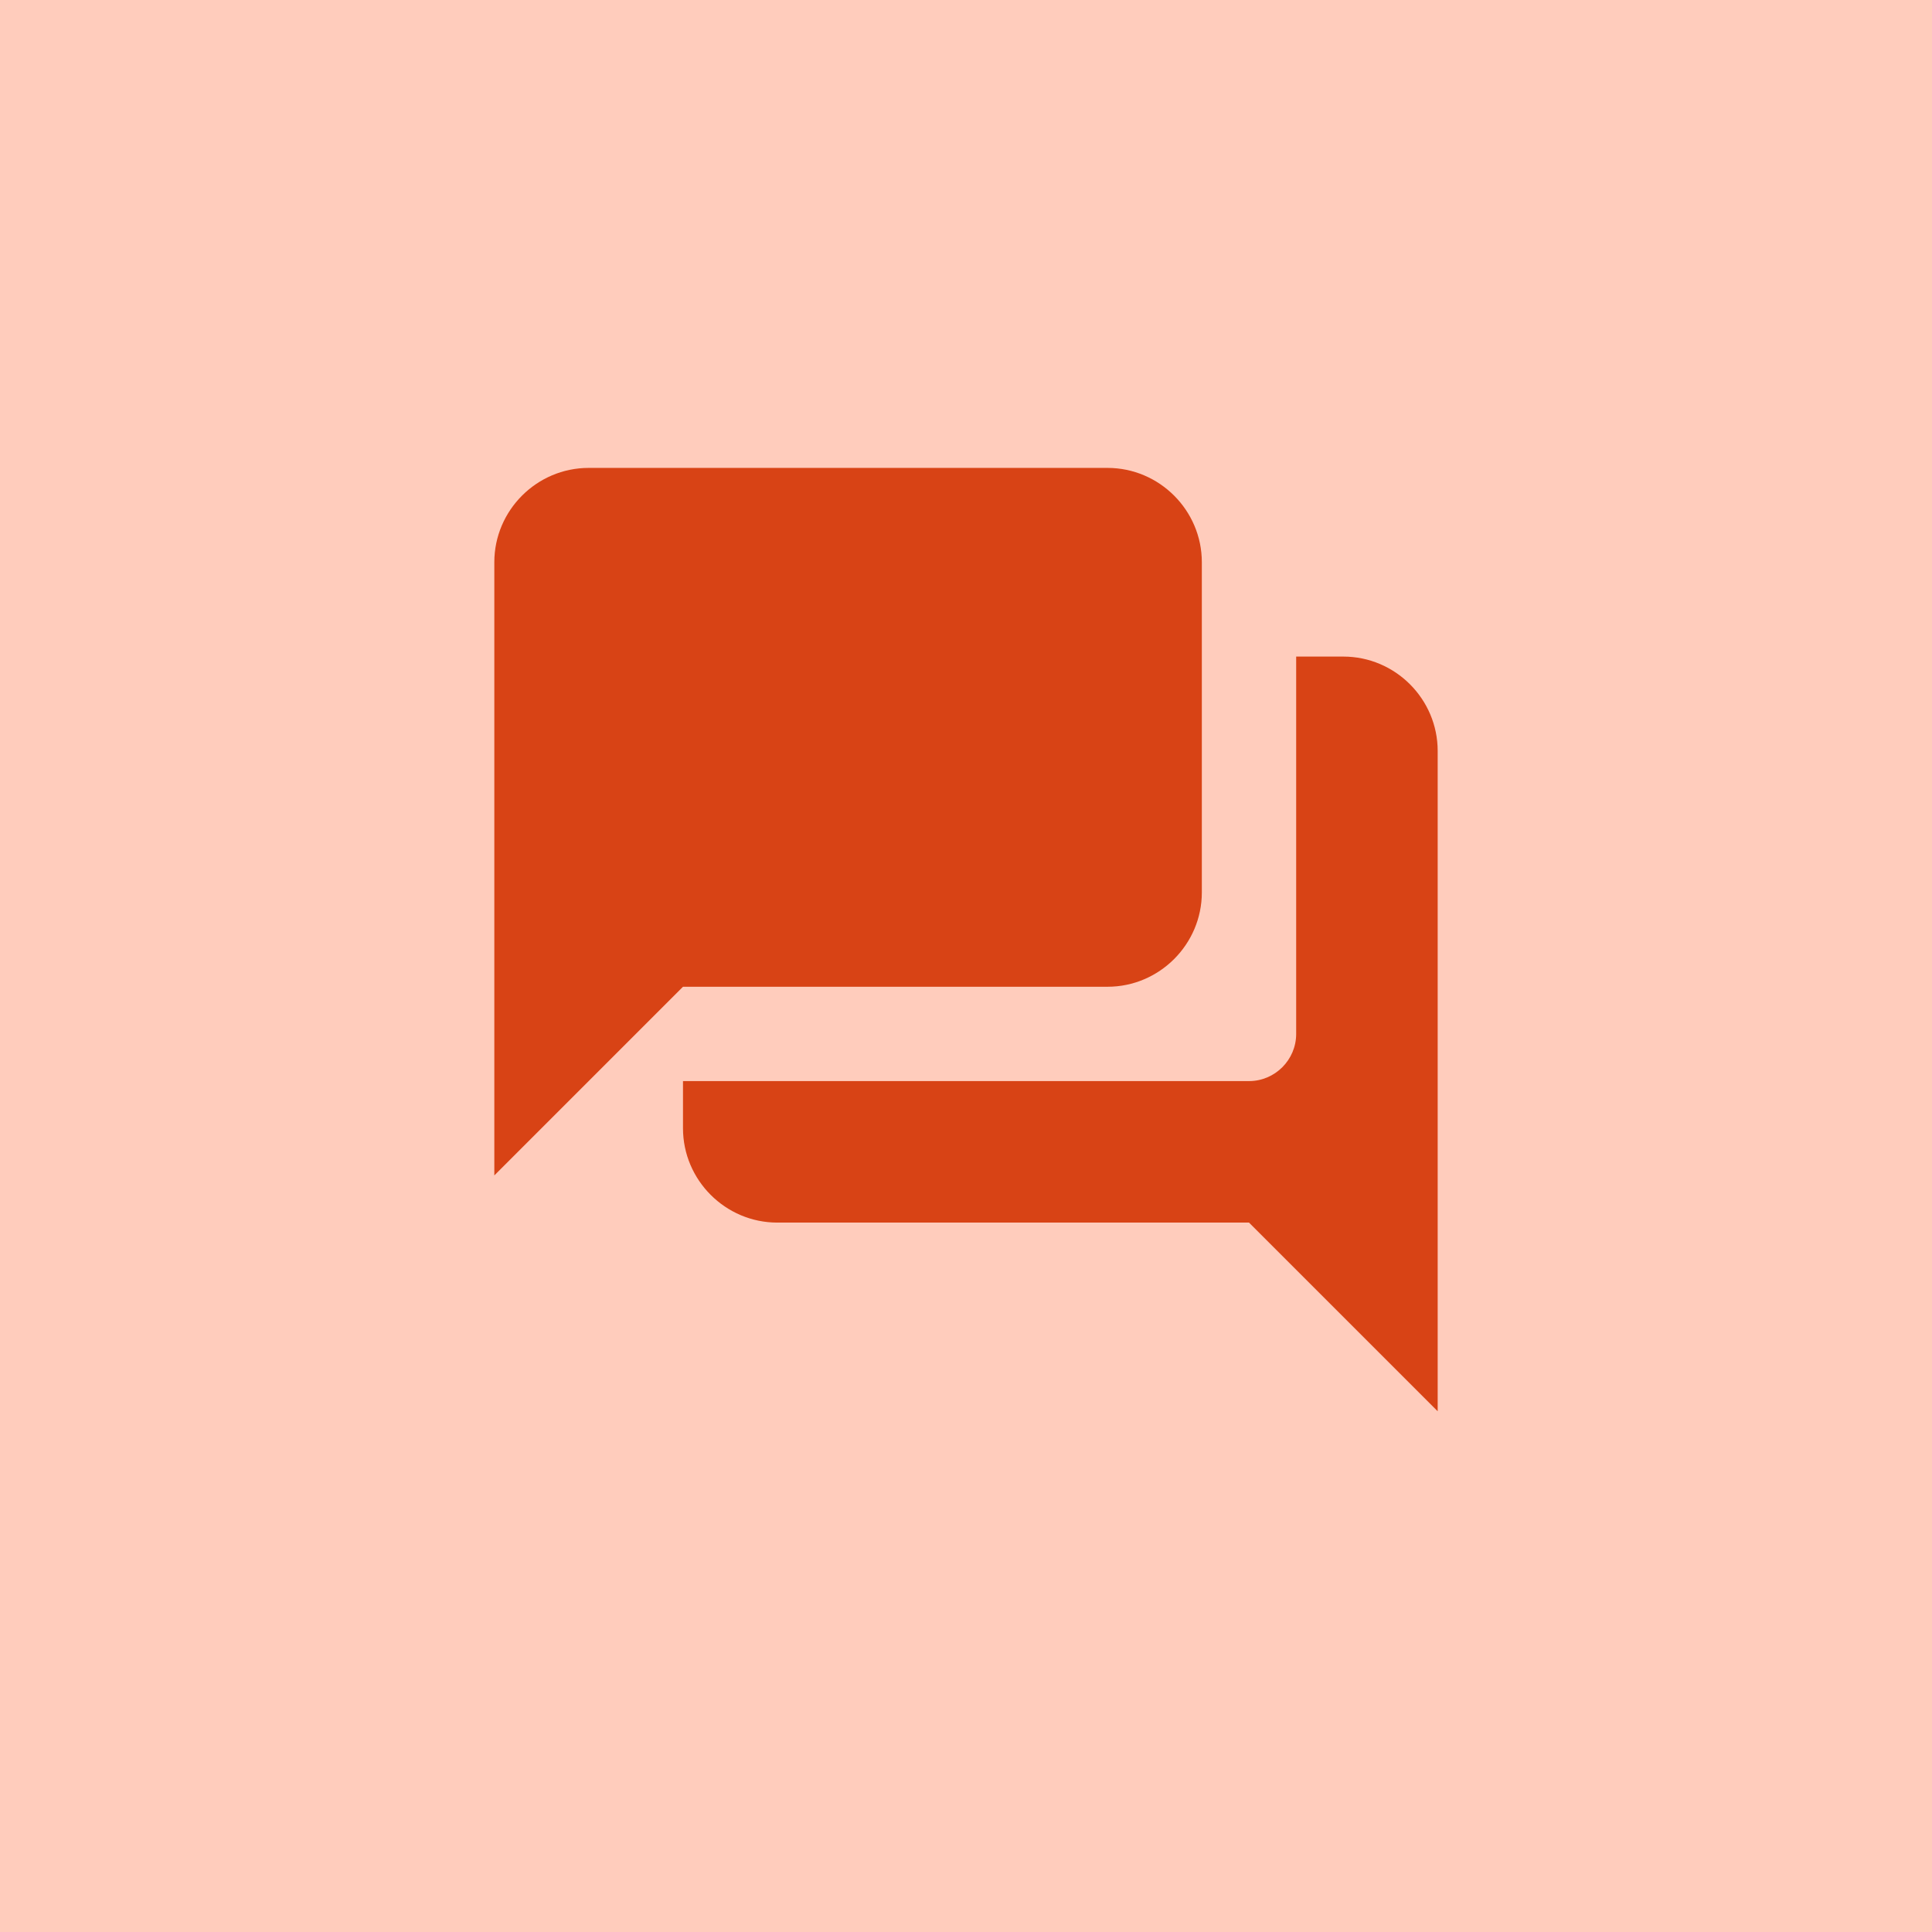 <svg width="512" height="512" viewBox="0 0 512 512" fill="none" xmlns="http://www.w3.org/2000/svg">
<rect width="512" height="512" fill="#FFCCBC"/>
<path d="M356 174H343.5V274C343.5 280.875 337.875 286.5 331 286.5H181V299C181 312.75 192.25 324 206 324H331L381 374V199C381 185.25 369.75 174 356 174ZM318.5 236.5V149C318.5 135.25 307.25 124 293.5 124H156C142.25 124 131 135.25 131 149V311.5L181 261.5H293.5C307.25 261.5 318.5 250.25 318.5 236.5Z" fill="#D84315"/>
</svg>
